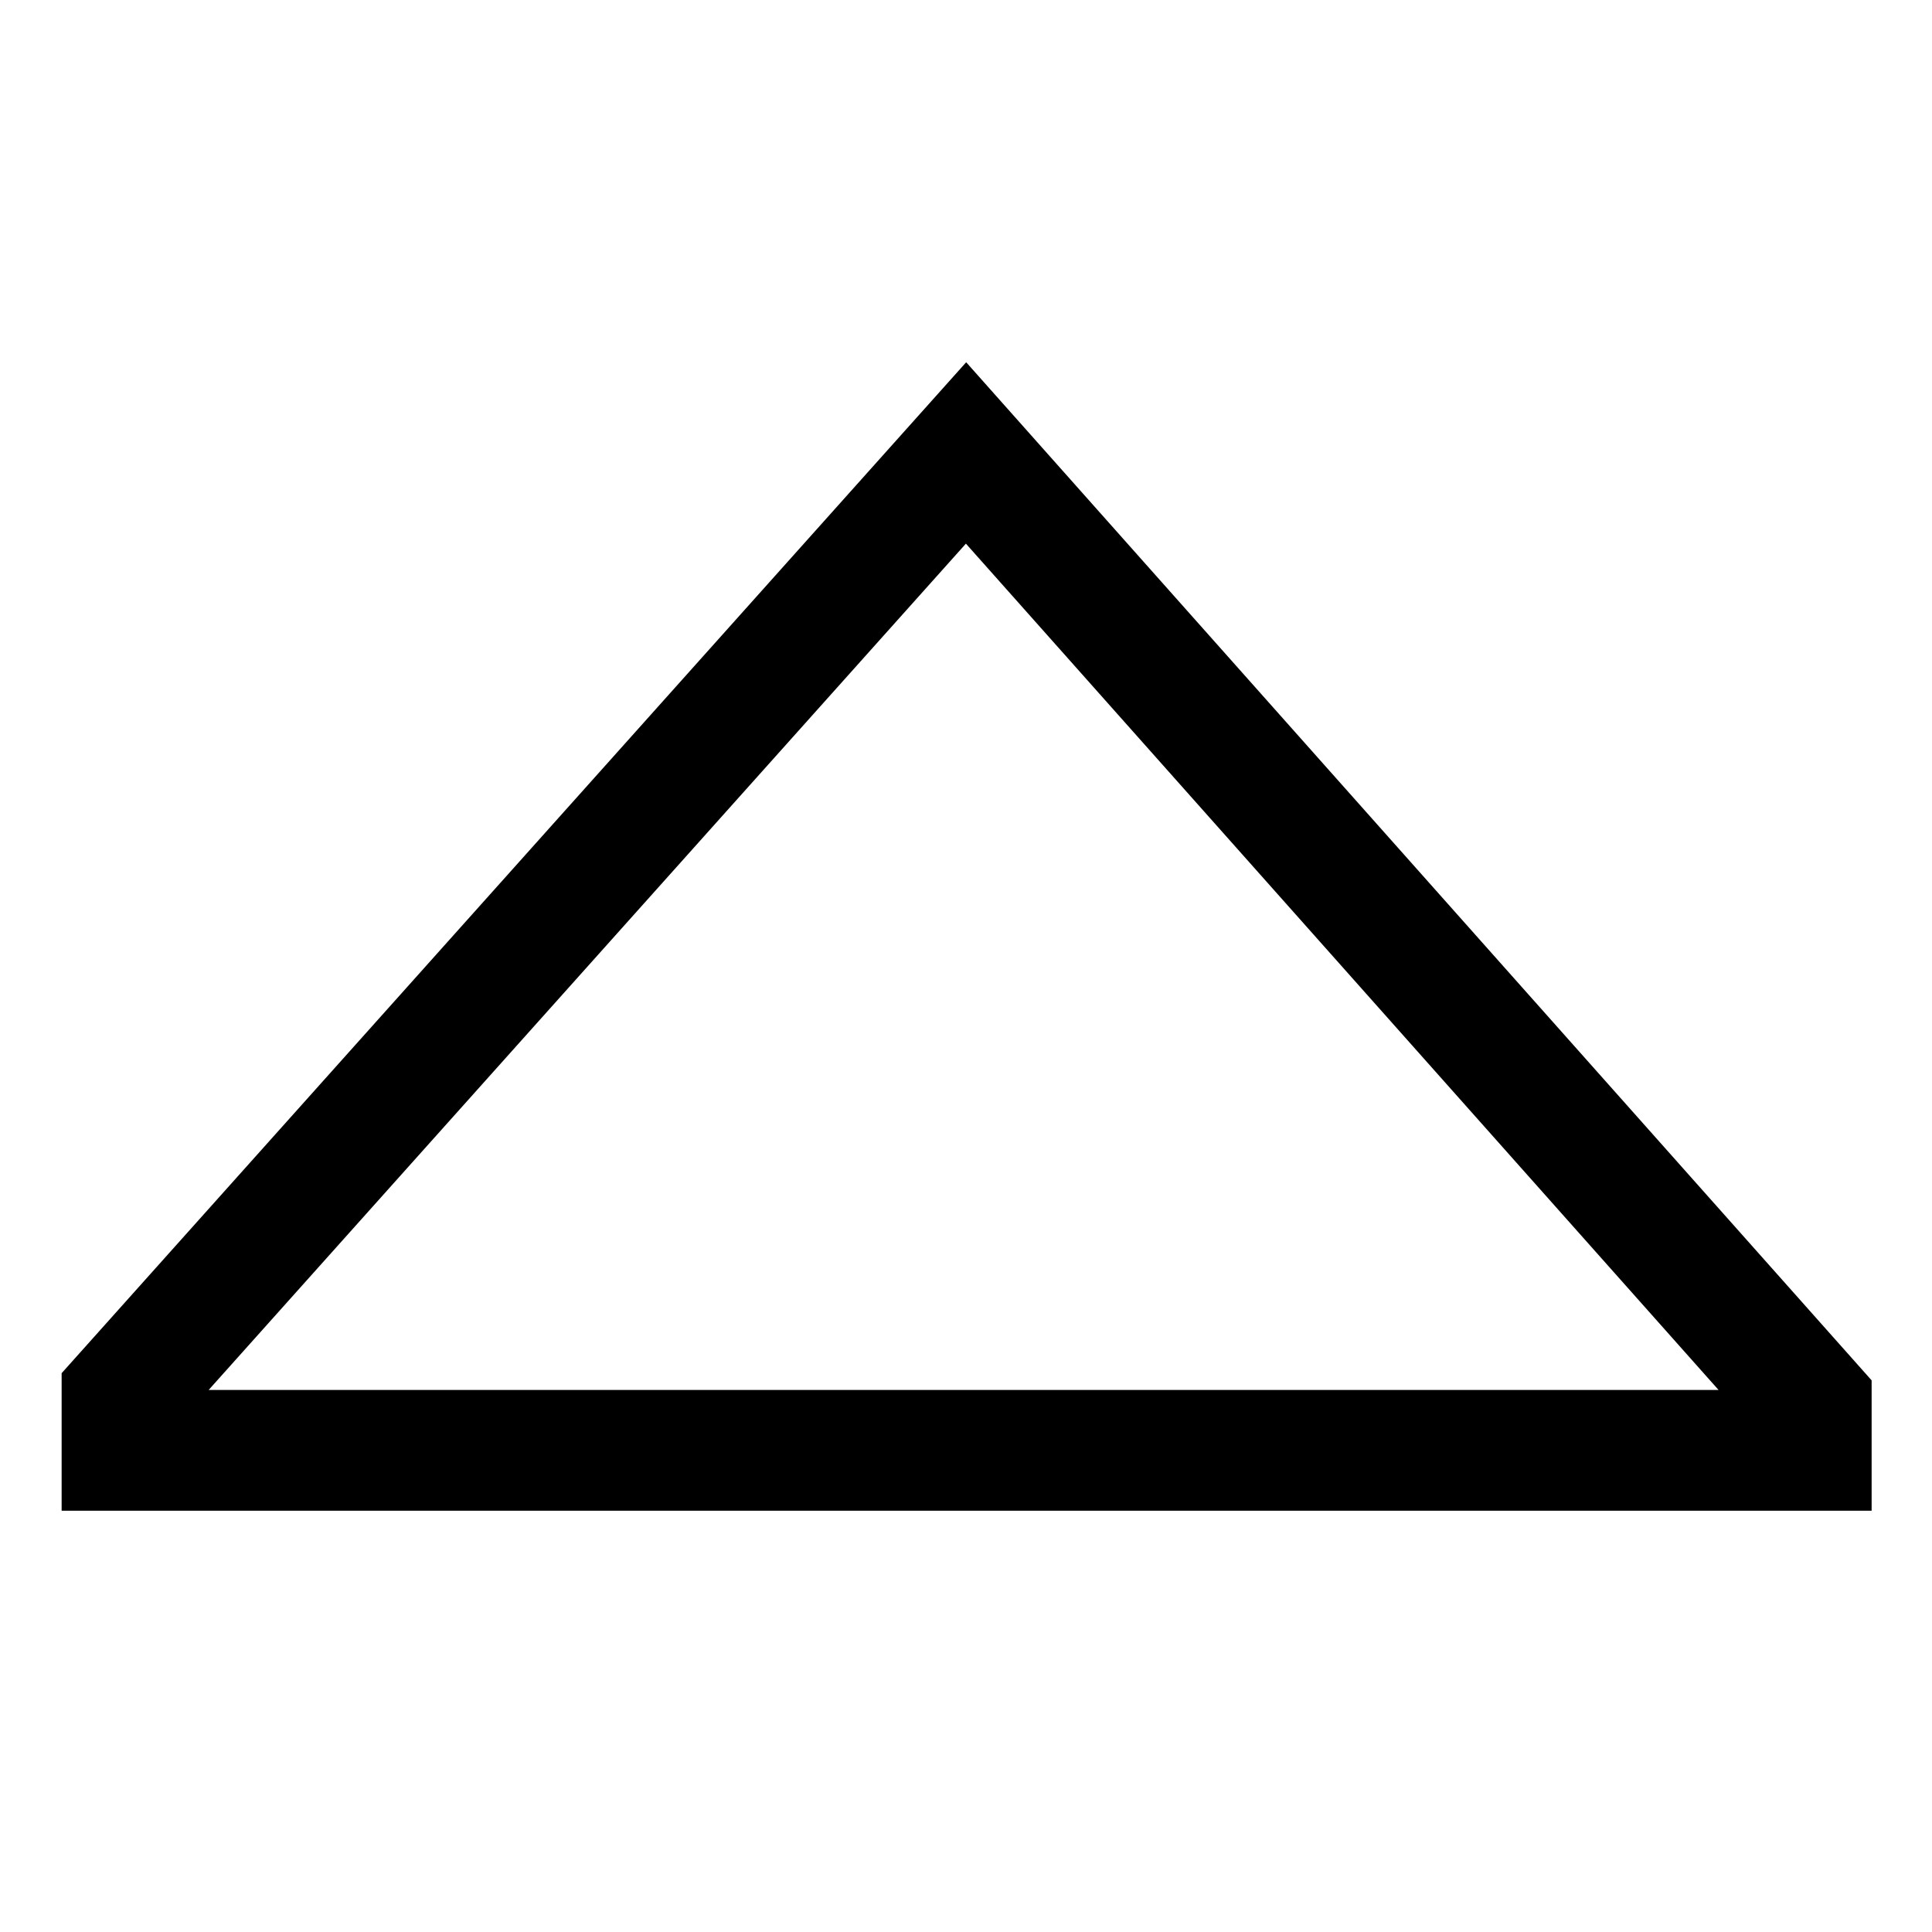 <?xml version="1.0" encoding="utf-8"?><!-- Скачано с сайта svg4.ru / Downloaded from svg4.ru -->
<svg width="800px" height="800px" viewBox="0 0 512 512" xmlns="http://www.w3.org/2000/svg">
  <path fill="#000000" d="M496,400.357H16.333V363.908L256.047,96,496,365.81Zm-440.708-32H455.441L255.975,144.07Z" class="ci-primary"/>
</svg>